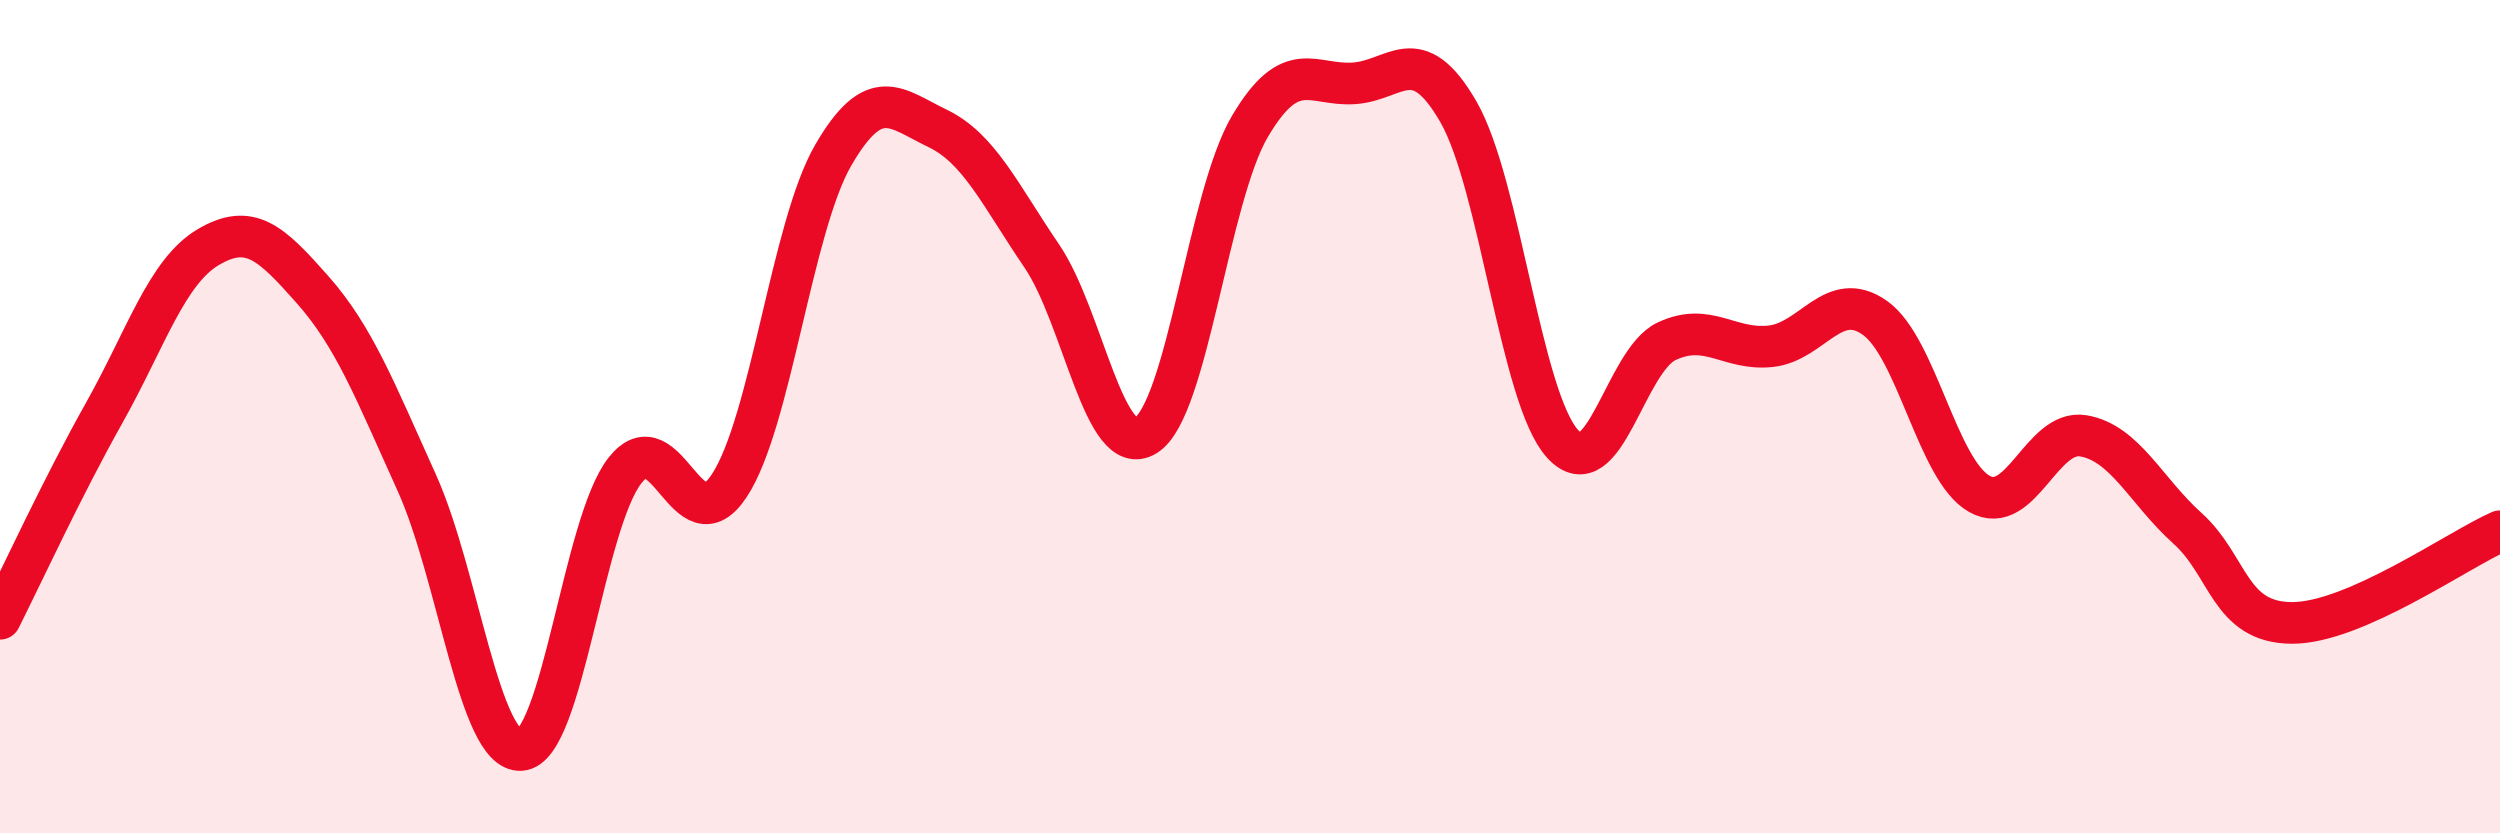 
    <svg width="60" height="20" viewBox="0 0 60 20" xmlns="http://www.w3.org/2000/svg">
      <path
        d="M 0,14.85 C 0.5,13.86 1.5,11.69 2.5,9.91 C 3.5,8.13 4,6.52 5,5.93 C 6,5.34 6.5,5.82 7.5,6.95 C 8.5,8.08 9,9.37 10,11.58 C 11,13.79 11.5,18.06 12.5,18 C 13.5,17.94 14,12.56 15,11.29 C 16,10.02 16.5,13.17 17.5,11.66 C 18.5,10.15 19,5.44 20,3.72 C 21,2 21.5,2.6 22.5,3.08 C 23.5,3.56 24,4.67 25,6.14 C 26,7.61 26.5,11.07 27.5,10.45 C 28.5,9.83 29,4.72 30,3.03 C 31,1.34 31.5,2.07 32.5,2 C 33.5,1.93 34,0.95 35,2.68 C 36,4.41 36.5,9.55 37.5,10.65 C 38.5,11.75 39,8.66 40,8.19 C 41,7.72 41.5,8.42 42.5,8.31 C 43.5,8.2 44,6.92 45,7.63 C 46,8.34 46.5,11.28 47.5,11.85 C 48.5,12.42 49,10.29 50,10.46 C 51,10.63 51.5,11.78 52.5,12.68 C 53.5,13.58 53.5,14.94 55,14.95 C 56.5,14.96 59,13.19 60,12.75L60 20L0 20Z"
        fill="#EB0A25"
        opacity="0.1"
        stroke-linecap="round"
        stroke-linejoin="round"
      />
      <path
        d="M 0,14.85 C 0.5,13.86 1.5,11.69 2.5,9.91 C 3.5,8.13 4,6.52 5,5.93 C 6,5.34 6.5,5.82 7.5,6.95 C 8.5,8.08 9,9.37 10,11.58 C 11,13.79 11.5,18.06 12.5,18 C 13.5,17.94 14,12.56 15,11.29 C 16,10.02 16.5,13.17 17.5,11.66 C 18.5,10.15 19,5.44 20,3.72 C 21,2 21.5,2.6 22.5,3.08 C 23.5,3.56 24,4.67 25,6.14 C 26,7.61 26.5,11.07 27.5,10.45 C 28.5,9.83 29,4.72 30,3.03 C 31,1.34 31.5,2.07 32.5,2 C 33.5,1.93 34,0.95 35,2.68 C 36,4.41 36.5,9.55 37.5,10.65 C 38.5,11.75 39,8.66 40,8.19 C 41,7.72 41.5,8.42 42.5,8.31 C 43.5,8.2 44,6.92 45,7.63 C 46,8.34 46.5,11.28 47.5,11.85 C 48.5,12.42 49,10.29 50,10.46 C 51,10.63 51.5,11.78 52.5,12.68 C 53.5,13.58 53.5,14.94 55,14.95 C 56.5,14.96 59,13.19 60,12.75"
        stroke="#EB0A25"
        stroke-width="1"
        fill="none"
        stroke-linecap="round"
        stroke-linejoin="round"
      />
    </svg>
  
